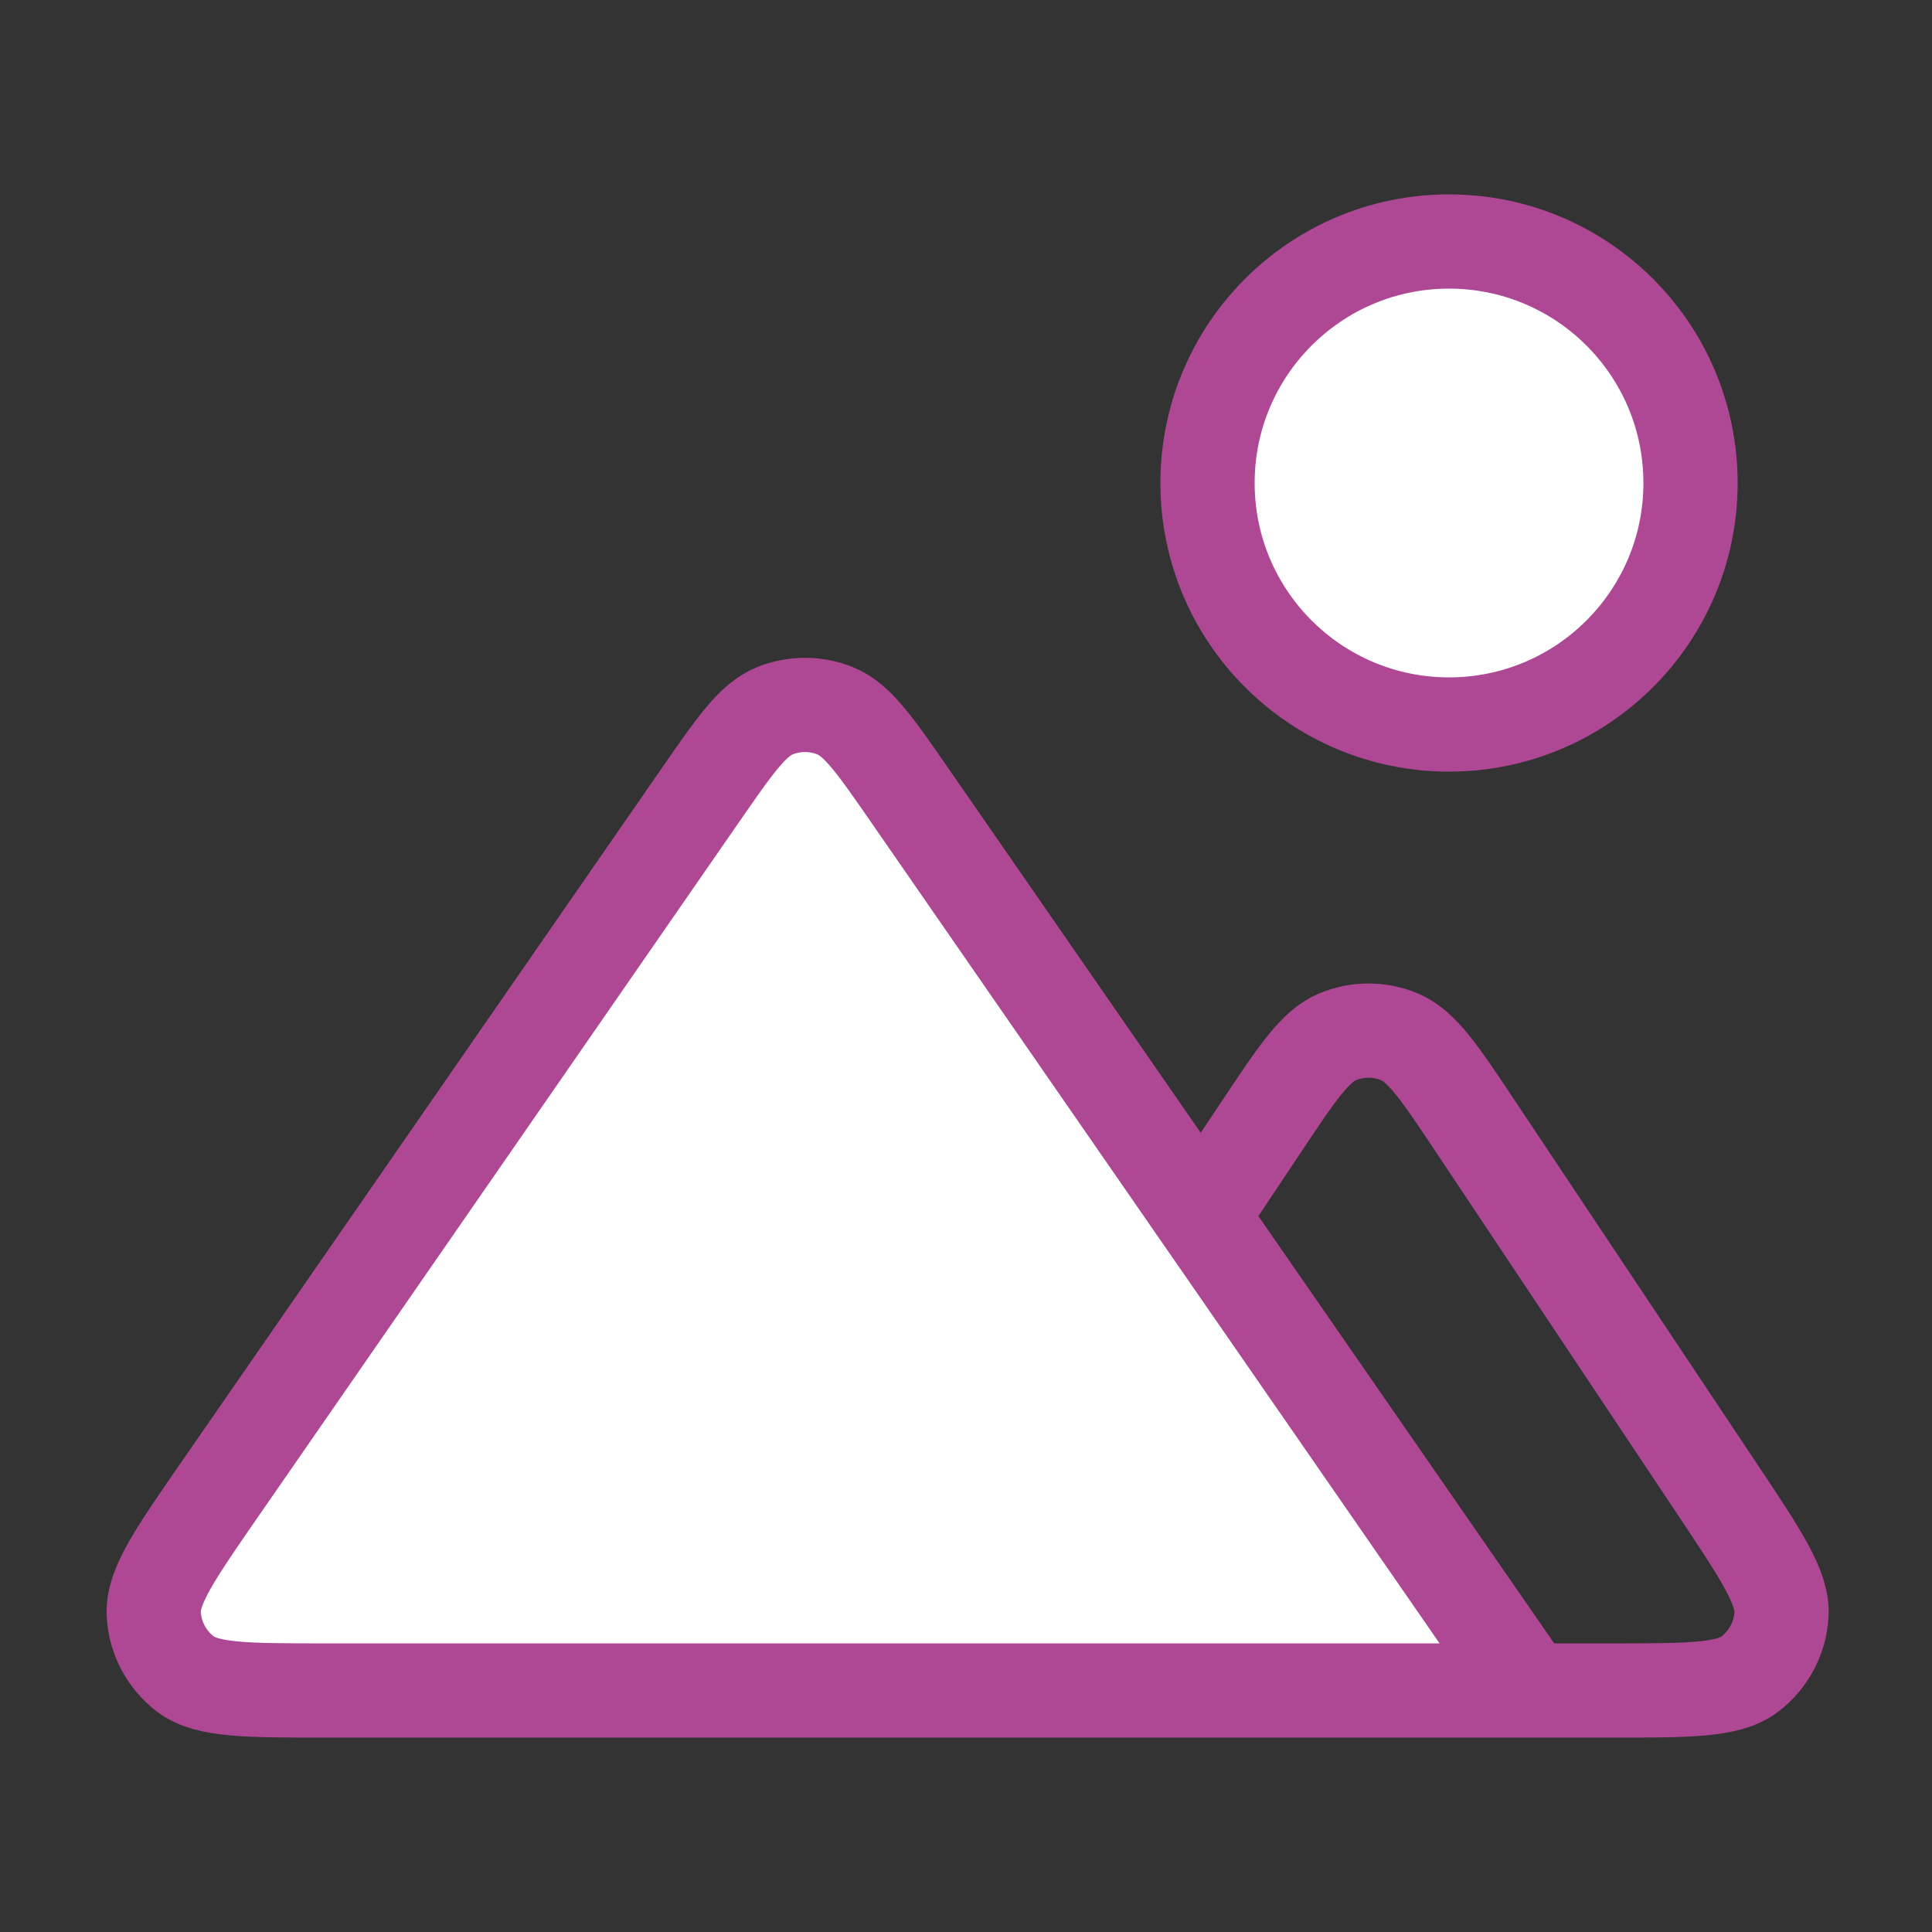 <svg width="82" height="82" viewBox="0 0 82 82" fill="none" xmlns="http://www.w3.org/2000/svg">
<rect x="0" y="0" width="82" height="82" fill="#333333" stroke="none"/>
<g id="image-05">
<g id="Icon">
<path d="M61.501 30.75C67.162 30.75 71.751 26.161 71.751 20.5C71.751 14.839 67.162 10.25 61.501 10.25C55.84 10.25 51.251 14.839 51.251 20.5C51.251 26.161 55.84 30.75 61.501 30.75Z" fill="white"/>
<path d="M29.673 33.826L9.356 63.172C7.433 65.95 6.471 67.34 6.526 68.495C6.573 69.501 7.063 70.435 7.863 71.047C8.782 71.75 10.472 71.75 13.851 71.75H64.918L38.662 33.826C37.152 31.645 36.397 30.554 35.454 30.171C34.629 29.835 33.706 29.835 32.881 30.171C31.938 30.554 31.183 31.645 29.673 33.826Z" fill="white"/>
<path d="M64.918 71.75H68.37C71.688 71.75 73.347 71.75 74.261 71.058C75.058 70.455 75.551 69.534 75.611 68.537C75.679 67.392 74.759 66.012 72.918 63.251L62.633 47.823C61.112 45.542 60.352 44.401 59.393 44.003C58.555 43.656 57.613 43.656 56.775 44.003C55.817 44.401 55.056 45.541 53.536 47.823L50.993 51.637M64.918 71.75L38.662 33.826C37.152 31.645 36.397 30.554 35.454 30.171C34.629 29.835 33.706 29.835 32.881 30.171C31.938 30.554 31.183 31.645 29.673 33.826L9.356 63.172C7.433 65.95 6.471 67.34 6.526 68.495C6.573 69.501 7.063 70.435 7.863 71.047C8.782 71.75 10.472 71.75 13.851 71.75H64.918ZM71.751 20.5C71.751 26.161 67.162 30.75 61.501 30.75C55.84 30.75 51.251 26.161 51.251 20.5C51.251 14.839 55.84 10.25 61.501 10.25C67.162 10.25 71.751 14.839 71.751 20.5Z" stroke="#AE4794" stroke-width="4" stroke-linecap="round" stroke-linejoin="round"/>
</g>
</g>
</svg>
